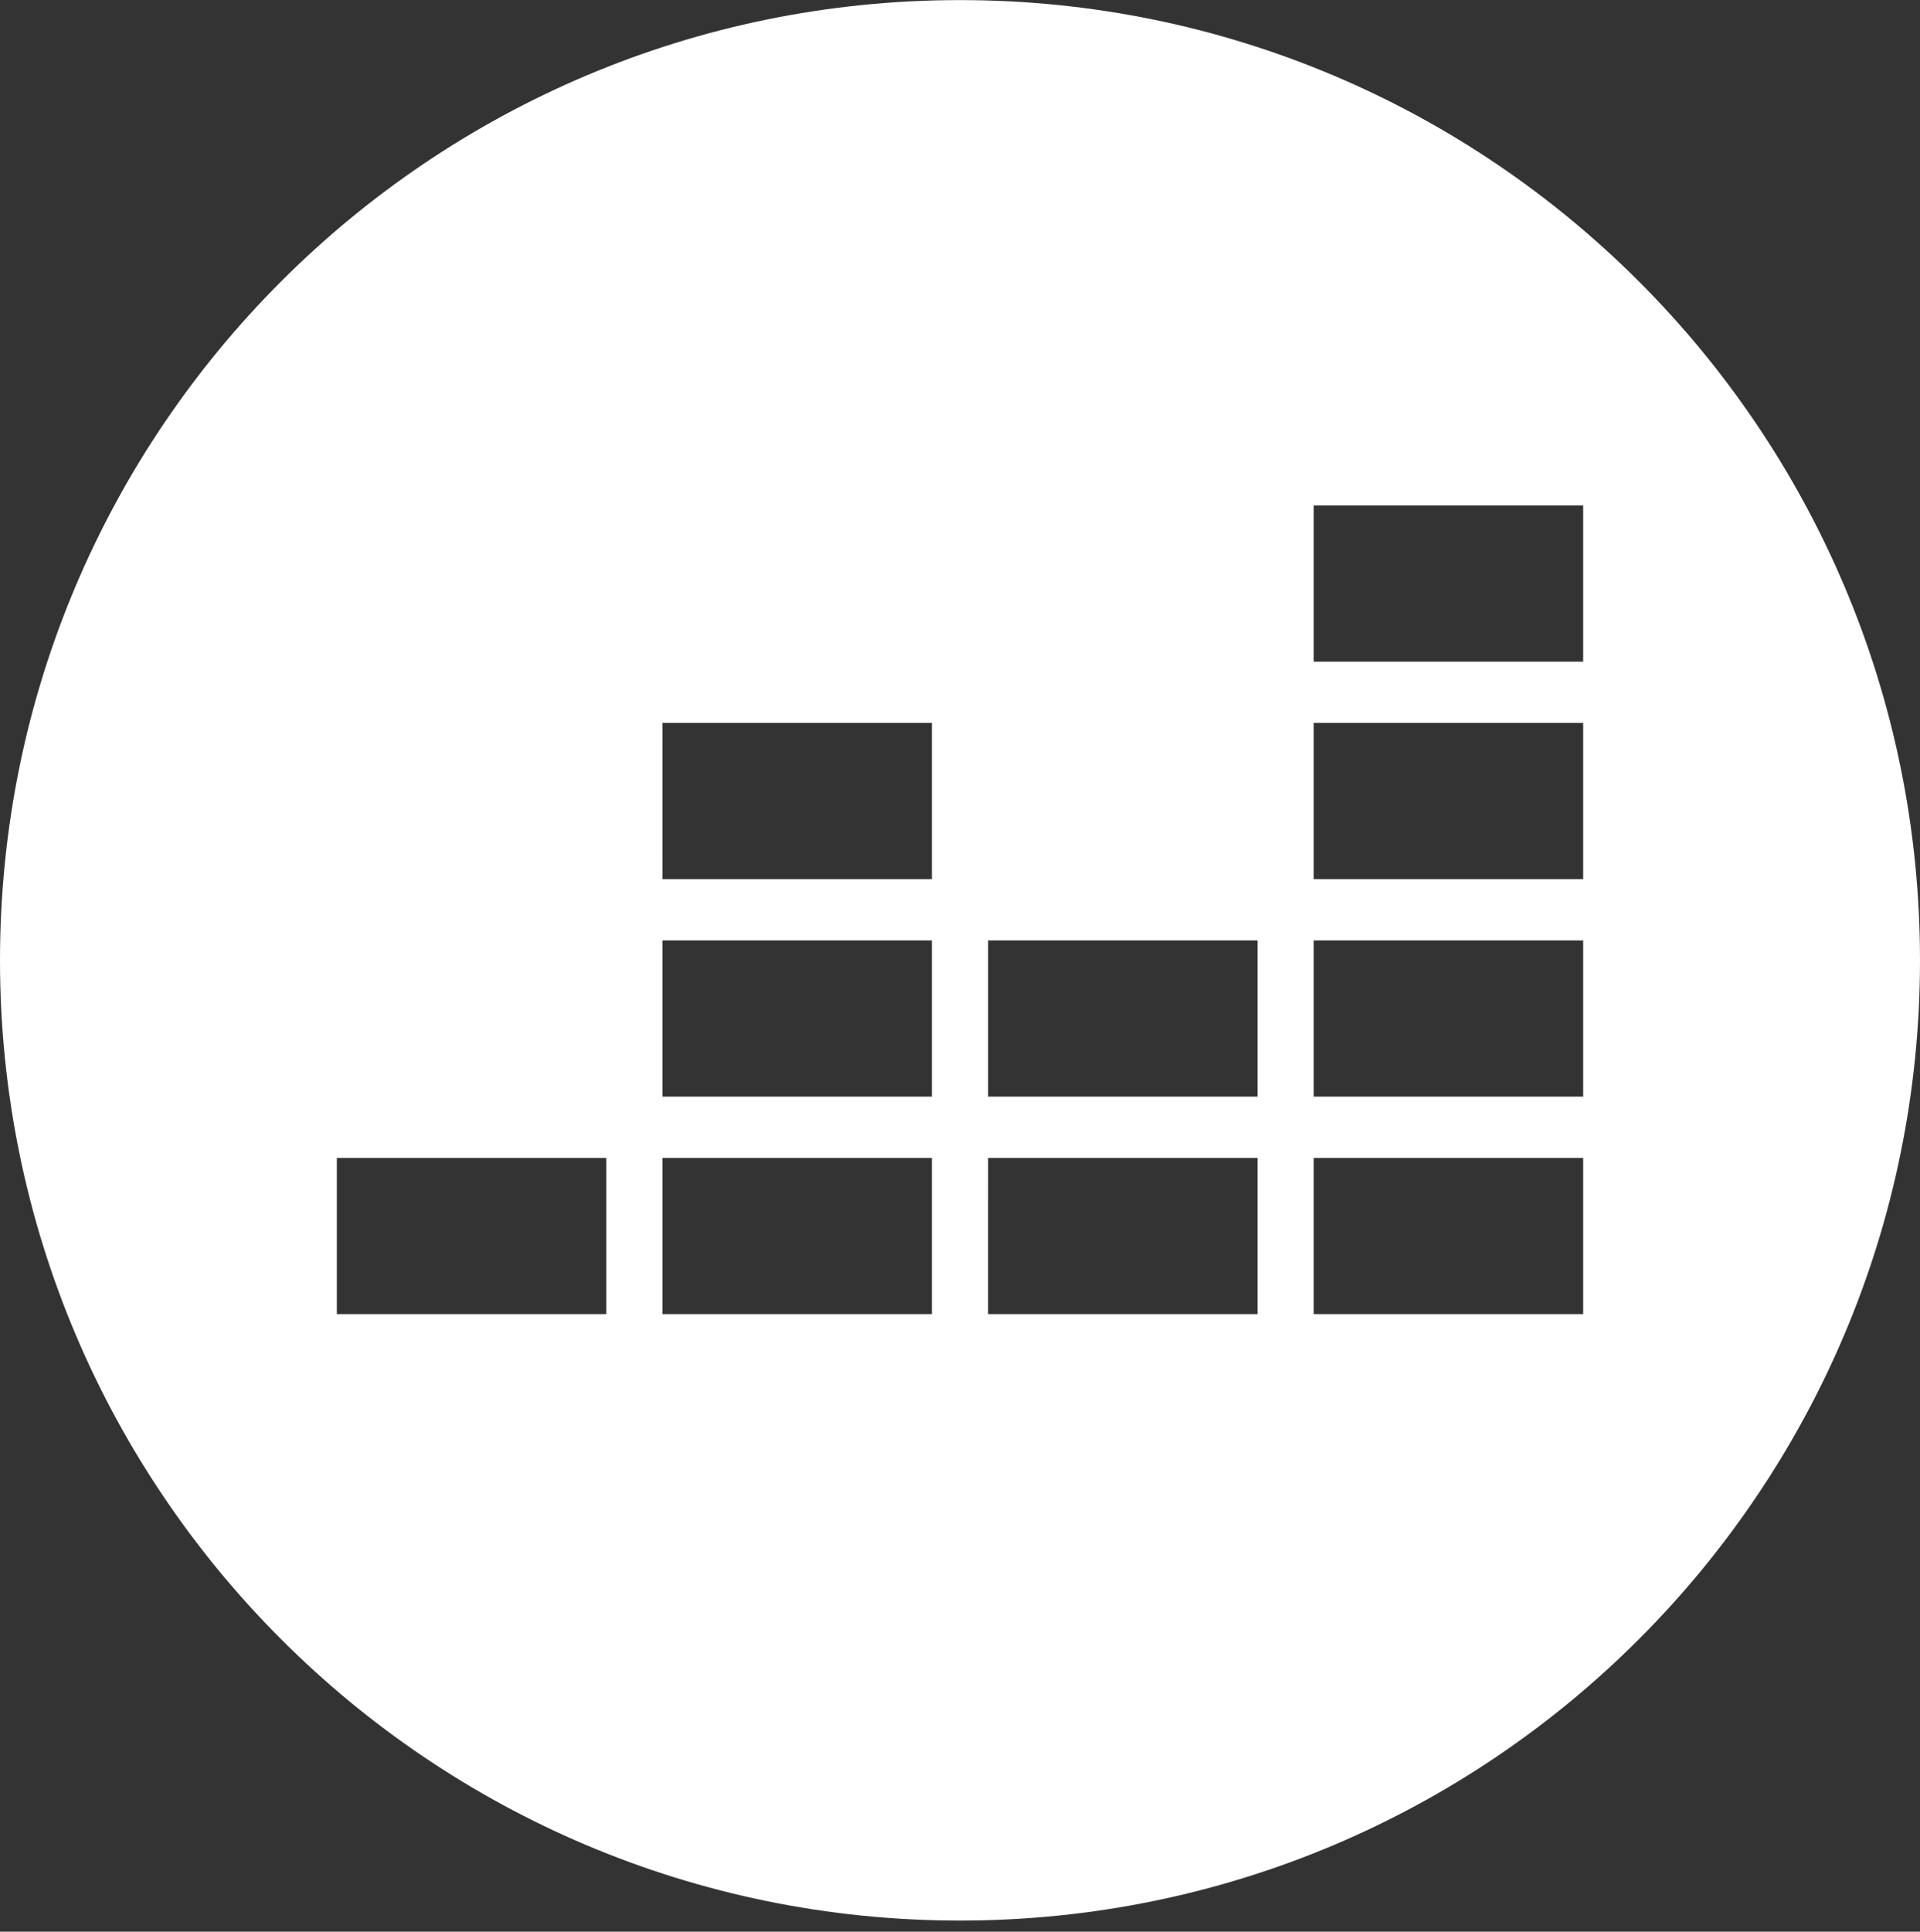 <?xml version="1.0" encoding="UTF-8"?> <svg xmlns="http://www.w3.org/2000/svg" width="171" height="172" viewBox="0 0 171 172" fill="none"><rect x="0" y="0" width="171" height="172" fill="#333333" stroke="none"/> <path fill-rule="evenodd" clip-rule="evenodd" d="M85.5 171.008C132.72 171.008 171 132.728 171 85.508C171 38.288 132.72 0.008 85.5 0.008C38.28 0.008 0 38.288 0 85.508C0 132.728 38.28 171.008 85.5 171.008ZM141 78.282H117V64.369H141V78.282ZM117 58.913V45.008H141V58.913H117ZM141 97.641H117V83.734H141V97.641ZM54 117.008H30V103.102H54V117.008ZM82.995 117.008H58.997V103.102H82.995V117.008ZM112.003 117.008H88.003L88.005 103.102H112.003V117.008ZM141 117.008H117V103.102H141V117.008ZM112.003 97.641H88.005V83.734H112.003V97.641ZM82.995 97.641H58.999L58.997 83.734H82.995V97.641ZM82.995 78.282H58.999L58.997 64.369H82.995V78.282Z" fill="white"></path> </svg> 